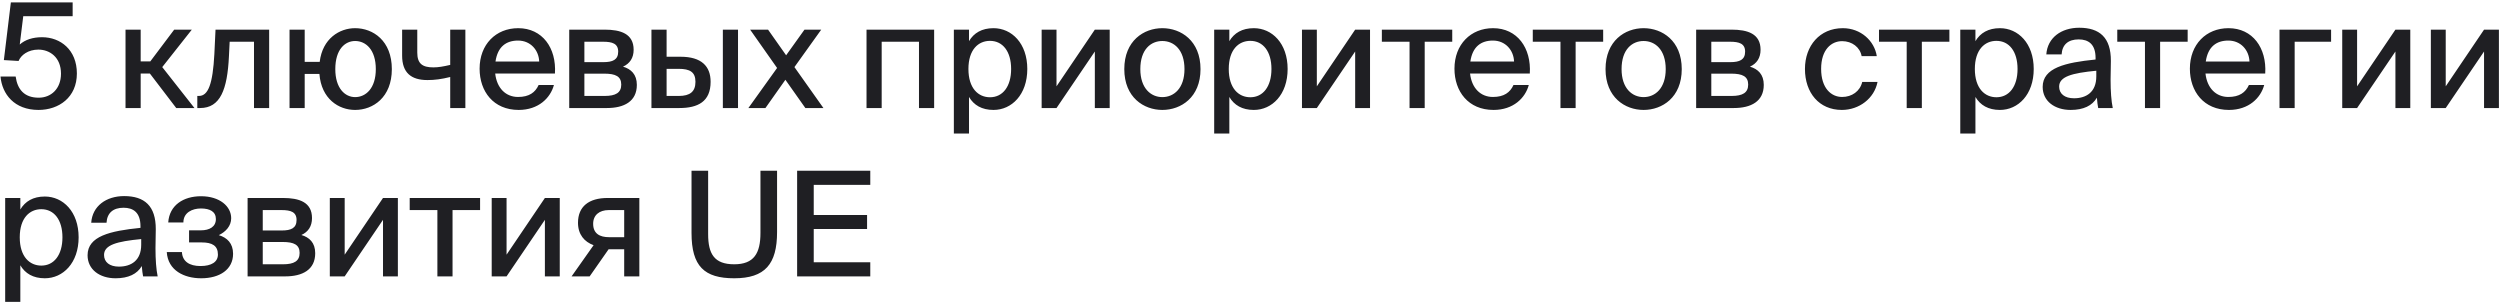 <?xml version="1.0" encoding="UTF-8"?> <svg xmlns="http://www.w3.org/2000/svg" width="995" height="121" viewBox="0 0 995 121" fill="none"><path d="M15.4 38.882C20.272 38.882 24.274 35.402 24.274 29.312C24.274 22.7 19.692 19.742 15.284 19.742C11.166 19.742 8.324 21.946 7.396 24.266L1.538 23.918L4.322 0.95H28.914V6.46H9.252L7.86 17.712C10.006 15.798 13.08 14.812 16.734 14.812C24.042 14.812 30.596 19.8 30.596 29.254C30.596 38.766 23.404 43.754 15.342 43.754C5.656 43.754 0.842 37.432 0.204 30.472H6.236C6.932 35.576 9.658 38.882 15.4 38.882ZM70.142 43L59.644 29.254H55.99V43H49.958V11.796H55.99V24.44H59.818L69.33 11.796H76.348L64.574 26.702L77.392 43H70.142ZM107.123 11.796V43H101.091V16.61H91.405L91.115 22.468C90.477 35.634 87.693 43 79.631 43H78.529V38.186H79.167C82.879 38.186 84.677 33.43 85.315 21.54L85.779 11.796H107.123ZM141.337 11.216C148.471 11.216 155.953 16.204 155.953 27.514C155.953 38.766 148.471 43.754 141.337 43.754C134.783 43.754 127.881 39.346 127.127 29.428H121.269V43H115.237V11.796H121.269V24.614H127.243C128.345 15.334 135.131 11.216 141.337 11.216ZM141.337 38.65C145.629 38.65 149.573 35.112 149.573 27.514C149.573 19.8 145.629 16.32 141.337 16.32C137.335 16.32 133.449 19.626 133.449 27.514C133.449 35.17 137.335 38.65 141.337 38.65ZM185.217 43H179.185V30.646C175.705 31.516 172.979 31.864 170.137 31.864C163.583 31.864 160.045 28.906 160.045 22.12V11.796H166.077V20.96C166.077 25.31 168.107 26.818 172.457 26.818C174.487 26.818 176.459 26.47 179.185 25.832V11.796H185.217V43ZM206.193 38.592C210.601 38.592 213.037 36.794 214.371 33.836H220.461C219.069 38.998 214.313 43.754 206.425 43.754C196.391 43.754 190.881 36.388 190.881 27.34C190.881 17.654 197.377 11.216 206.251 11.216C215.879 11.216 221.505 19.104 220.867 29.254H197.087C197.725 35.054 201.263 38.592 206.193 38.592ZM206.193 16.146C201.495 16.146 198.073 18.524 197.203 24.498H214.603C214.429 19.916 211.123 16.146 206.193 16.146ZM226.552 11.796H240.646C247.026 11.796 252.188 13.42 252.188 19.8C252.188 23.048 250.68 25.31 247.954 26.528C251.144 27.456 253.464 29.602 253.464 33.778C253.464 40.39 248.36 43 241.516 43H226.552V11.796ZM232.584 24.73H240.182C243.836 24.73 246.04 23.802 246.04 20.554C246.04 17.364 243.72 16.61 240.066 16.61H232.584V24.73ZM232.584 29.312V38.186H240.646C245.054 38.186 247.258 36.91 247.258 33.662C247.258 30.414 244.996 29.312 240.53 29.312H232.584ZM293.728 43H287.696V11.796H293.728V43ZM265.308 22.584H270.876C279.17 22.584 282.824 26.354 282.824 32.56C282.824 40.448 277.778 43 270.354 43H259.276V11.796H265.308V22.584ZM265.308 38.186H270.18C274.588 38.186 276.792 36.504 276.792 32.56C276.792 28.674 274.588 27.398 270.122 27.398H265.308V38.186ZM326.855 11.796L316.183 26.702L327.725 43H320.533L312.587 31.748L304.641 43H297.855L309.281 27.05L298.551 11.796H305.685L312.877 22.004L320.185 11.796H326.855ZM371.788 11.796V43H365.756V16.61H350.908V43H344.876V11.796H371.788ZM379.633 11.796H385.665V16.378C387.579 13.13 390.769 11.216 395.409 11.216C402.659 11.216 408.865 17.248 408.865 27.456C408.865 37.664 402.659 43.754 395.409 43.754C390.769 43.754 387.579 41.84 385.665 38.592V53.15H379.633V11.796ZM385.433 27.456C385.433 35.17 389.377 38.708 394.017 38.708C399.063 38.708 402.427 34.474 402.427 27.456C402.427 20.438 399.063 16.262 394.017 16.262C389.377 16.262 385.433 19.742 385.433 27.456ZM420.49 43H414.574V11.796H420.49V34.358L435.744 11.796H441.66V43H435.744V20.496L420.49 43ZM453.849 27.514C453.849 35.17 458.083 38.65 462.607 38.65C467.247 38.65 471.423 35.112 471.423 27.514C471.423 19.8 467.247 16.32 462.607 16.32C458.083 16.32 453.849 19.626 453.849 27.514ZM462.607 11.216C470.031 11.216 477.803 16.204 477.803 27.514C477.803 38.766 470.031 43.754 462.607 43.754C455.241 43.754 447.469 38.766 447.469 27.514C447.469 16.204 455.241 11.216 462.607 11.216ZM483.245 11.796H489.277V16.378C491.191 13.13 494.381 11.216 499.021 11.216C506.271 11.216 512.477 17.248 512.477 27.456C512.477 37.664 506.271 43.754 499.021 43.754C494.381 43.754 491.191 41.84 489.277 38.592V53.15H483.245V11.796ZM489.045 27.456C489.045 35.17 492.989 38.708 497.629 38.708C502.675 38.708 506.039 34.474 506.039 27.456C506.039 20.438 502.675 16.262 497.629 16.262C492.989 16.262 489.045 19.742 489.045 27.456ZM524.101 43H518.185V11.796H524.101V34.358L539.355 11.796H545.271V43H539.355V20.496L524.101 43ZM577.993 16.61H567.031V43H560.999V16.61H549.979V11.796H577.993V16.61ZM594.188 38.592C598.596 38.592 601.032 36.794 602.366 33.836H608.456C607.064 38.998 602.308 43.754 594.42 43.754C584.386 43.754 578.876 36.388 578.876 27.34C578.876 17.654 585.372 11.216 594.246 11.216C603.874 11.216 609.5 19.104 608.862 29.254H585.082C585.72 35.054 589.258 38.592 594.188 38.592ZM594.188 16.146C589.49 16.146 586.068 18.524 585.198 24.498H602.598C602.424 19.916 599.118 16.146 594.188 16.146ZM638.061 16.61H627.099V43H621.067V16.61H610.047V11.796H638.061V16.61ZM645.383 27.514C645.383 35.17 649.617 38.65 654.141 38.65C658.781 38.65 662.957 35.112 662.957 27.514C662.957 19.8 658.781 16.32 654.141 16.32C649.617 16.32 645.383 19.626 645.383 27.514ZM654.141 11.216C661.565 11.216 669.337 16.204 669.337 27.514C669.337 38.766 661.565 43.754 654.141 43.754C646.775 43.754 639.003 38.766 639.003 27.514C639.003 16.204 646.775 11.216 654.141 11.216ZM675.068 11.796H689.162C695.542 11.796 700.704 13.42 700.704 19.8C700.704 23.048 699.196 25.31 696.47 26.528C699.66 27.456 701.98 29.602 701.98 33.778C701.98 40.39 696.876 43 690.032 43H675.068V11.796ZM681.1 24.73H688.698C692.352 24.73 694.556 23.802 694.556 20.554C694.556 17.364 692.236 16.61 688.582 16.61H681.1V24.73ZM681.1 29.312V38.186H689.162C693.57 38.186 695.774 36.91 695.774 33.662C695.774 30.414 693.512 29.312 689.046 29.312H681.1ZM733.451 11.216C740.585 11.216 746.037 16.262 746.965 22.352H740.933C740.295 18.814 737.105 16.378 733.161 16.378C728.811 16.378 724.809 19.8 724.809 27.398C724.809 35.112 728.811 38.592 733.161 38.592C737.047 38.592 740.295 36.33 741.165 32.618H747.255C745.979 39.172 739.947 43.754 733.045 43.754C723.997 43.754 718.371 36.91 718.371 27.456C718.371 18.234 724.229 11.216 733.451 11.216ZM775.857 16.61H764.895V43H758.863V16.61H747.843V11.796H775.857V16.61ZM780.189 11.796H786.221V16.378C788.135 13.13 791.325 11.216 795.965 11.216C803.215 11.216 809.421 17.248 809.421 27.456C809.421 37.664 803.215 43.754 795.965 43.754C791.325 43.754 788.135 41.84 786.221 38.592V53.15H780.189V11.796ZM785.989 27.456C785.989 35.17 789.933 38.708 794.573 38.708C799.619 38.708 802.983 34.474 802.983 27.456C802.983 20.438 799.619 16.262 794.573 16.262C789.933 16.262 785.989 19.742 785.989 27.456ZM834.327 30.414V28.152C824.641 29.08 819.537 30.472 819.537 34.474C819.537 37.316 821.741 39.114 825.453 39.114C830.383 39.114 834.327 36.62 834.327 30.414ZM824.119 43.754C817.797 43.754 812.983 40.274 812.983 34.59C812.983 26.992 821.973 24.904 834.037 23.686V23.048C834.037 17.538 831.137 15.682 827.309 15.682C823.133 15.682 820.755 17.77 820.523 21.656H814.433C814.897 14.986 820.407 11.042 827.541 11.042C835.603 11.042 840.185 14.928 840.127 24.266C840.127 25.02 840.011 30.414 840.011 31.748C840.011 36.446 840.301 40.216 840.881 43H835.081C834.849 41.782 834.733 40.912 834.559 38.882C832.703 42.072 829.223 43.754 824.119 43.754ZM870.689 16.61H859.727V43H853.695V16.61H842.675V11.796H870.689V16.61ZM886.884 38.592C891.292 38.592 893.728 36.794 895.062 33.836H901.152C899.76 38.998 895.004 43.754 887.116 43.754C877.082 43.754 871.572 36.388 871.572 27.34C871.572 17.654 878.068 11.216 886.942 11.216C896.57 11.216 902.196 19.104 901.558 29.254H877.778C878.416 35.054 881.954 38.592 886.884 38.592ZM886.884 16.146C882.186 16.146 878.764 18.524 877.894 24.498H895.294C895.12 19.916 891.814 16.146 886.884 16.146ZM927.775 16.61H913.275V43H907.243V11.796H927.775V16.61ZM938.124 43H932.208V11.796H938.124V34.358L953.378 11.796H959.294V43H953.378V20.496L938.124 43ZM973.397 43H967.481V11.796H973.397V34.358L988.651 11.796H994.567V43H988.651V20.496L973.397 43ZM2.06 78.796H8.092V83.378C10.006 80.13 13.196 78.216 17.836 78.216C25.086 78.216 31.292 84.248 31.292 94.456C31.292 104.664 25.086 110.754 17.836 110.754C13.196 110.754 10.006 108.84 8.092 105.592V120.15H2.06V78.796ZM7.86 94.456C7.86 102.17 11.804 105.708 16.444 105.708C21.49 105.708 24.854 101.474 24.854 94.456C24.854 87.438 21.49 83.262 16.444 83.262C11.804 83.262 7.86 86.742 7.86 94.456ZM56.199 97.414V95.152C46.513 96.08 41.408 97.472 41.408 101.474C41.408 104.316 43.612 106.114 47.325 106.114C52.255 106.114 56.199 103.62 56.199 97.414ZM45.99 110.754C39.669 110.754 34.855 107.274 34.855 101.59C34.855 93.992 43.844 91.904 55.908 90.686V90.048C55.908 84.538 53.008 82.682 49.181 82.682C45.005 82.682 42.627 84.77 42.395 88.656H36.304C36.769 81.986 42.279 78.042 49.413 78.042C57.474 78.042 62.056 81.928 61.998 91.266C61.998 92.02 61.883 97.414 61.883 98.748C61.883 103.446 62.172 107.216 62.752 110H56.953C56.721 108.782 56.605 107.912 56.431 105.882C54.575 109.072 51.094 110.754 45.99 110.754ZM87.081 93.586C90.387 94.572 92.765 96.834 92.765 101.01C92.765 107.274 87.429 110.754 80.063 110.754C73.335 110.754 66.839 107.68 66.375 100.314H72.407C72.581 104.026 75.365 105.882 79.773 105.882C84.181 105.882 86.733 104.258 86.733 101.3C86.733 97.82 84.471 96.486 80.295 96.486H75.249V91.672H79.947C83.427 91.672 85.921 90.222 85.921 87.206C85.921 84.248 83.601 82.972 79.947 82.972C76.525 82.972 72.987 84.596 72.987 88.54H66.955C67.419 81.638 73.045 78.1 80.005 78.1C87.487 78.1 92.011 82.16 92.011 86.858C92.011 89.932 89.865 92.252 87.081 93.586ZM98.542 78.796H112.636C119.016 78.796 124.178 80.42 124.178 86.8C124.178 90.048 122.67 92.31 119.944 93.528C123.134 94.456 125.454 96.602 125.454 100.778C125.454 107.39 120.35 110 113.506 110H98.542V78.796ZM104.574 91.73H112.172C115.826 91.73 118.03 90.802 118.03 87.554C118.03 84.364 115.71 83.61 112.056 83.61H104.574V91.73ZM104.574 96.312V105.186H112.636C117.044 105.186 119.248 103.91 119.248 100.662C119.248 97.414 116.986 96.312 112.52 96.312H104.574ZM137.182 110H131.266V78.796H137.182V101.358L152.436 78.796H158.352V110H152.436V87.496L137.182 110ZM191.074 83.61H180.112V110H174.08V83.61H163.06V78.796H191.074V83.61ZM201.612 110H195.696V78.796H201.612V101.358L216.866 78.796H222.782V110H216.866V87.496L201.612 110ZM234.682 110H227.49L236.248 97.588C232.594 96.254 230.042 93.354 230.042 88.656C230.042 82.218 234.334 78.796 241.816 78.796H254.46V110H248.428V99.212H242.222L234.682 110ZM242.396 94.398H248.428V83.61H242.28C238.568 83.61 236.074 85.582 236.074 89.062C236.074 93.006 238.742 94.398 242.396 94.398ZM275.227 67.95H281.839V93.18C281.839 101.126 284.333 105.186 292.221 105.186C300.109 105.186 302.661 100.778 302.661 92.716V67.95H309.273V92.368C309.273 105.128 304.459 110.754 292.221 110.754C280.331 110.754 275.227 105.998 275.227 92.716V67.95ZM317.256 110V67.95H346.372V73.576H323.868V85.582H345.096V91.15H323.868V104.374H346.372V110H317.256Z" fill="#1F1F23"></path></svg> 